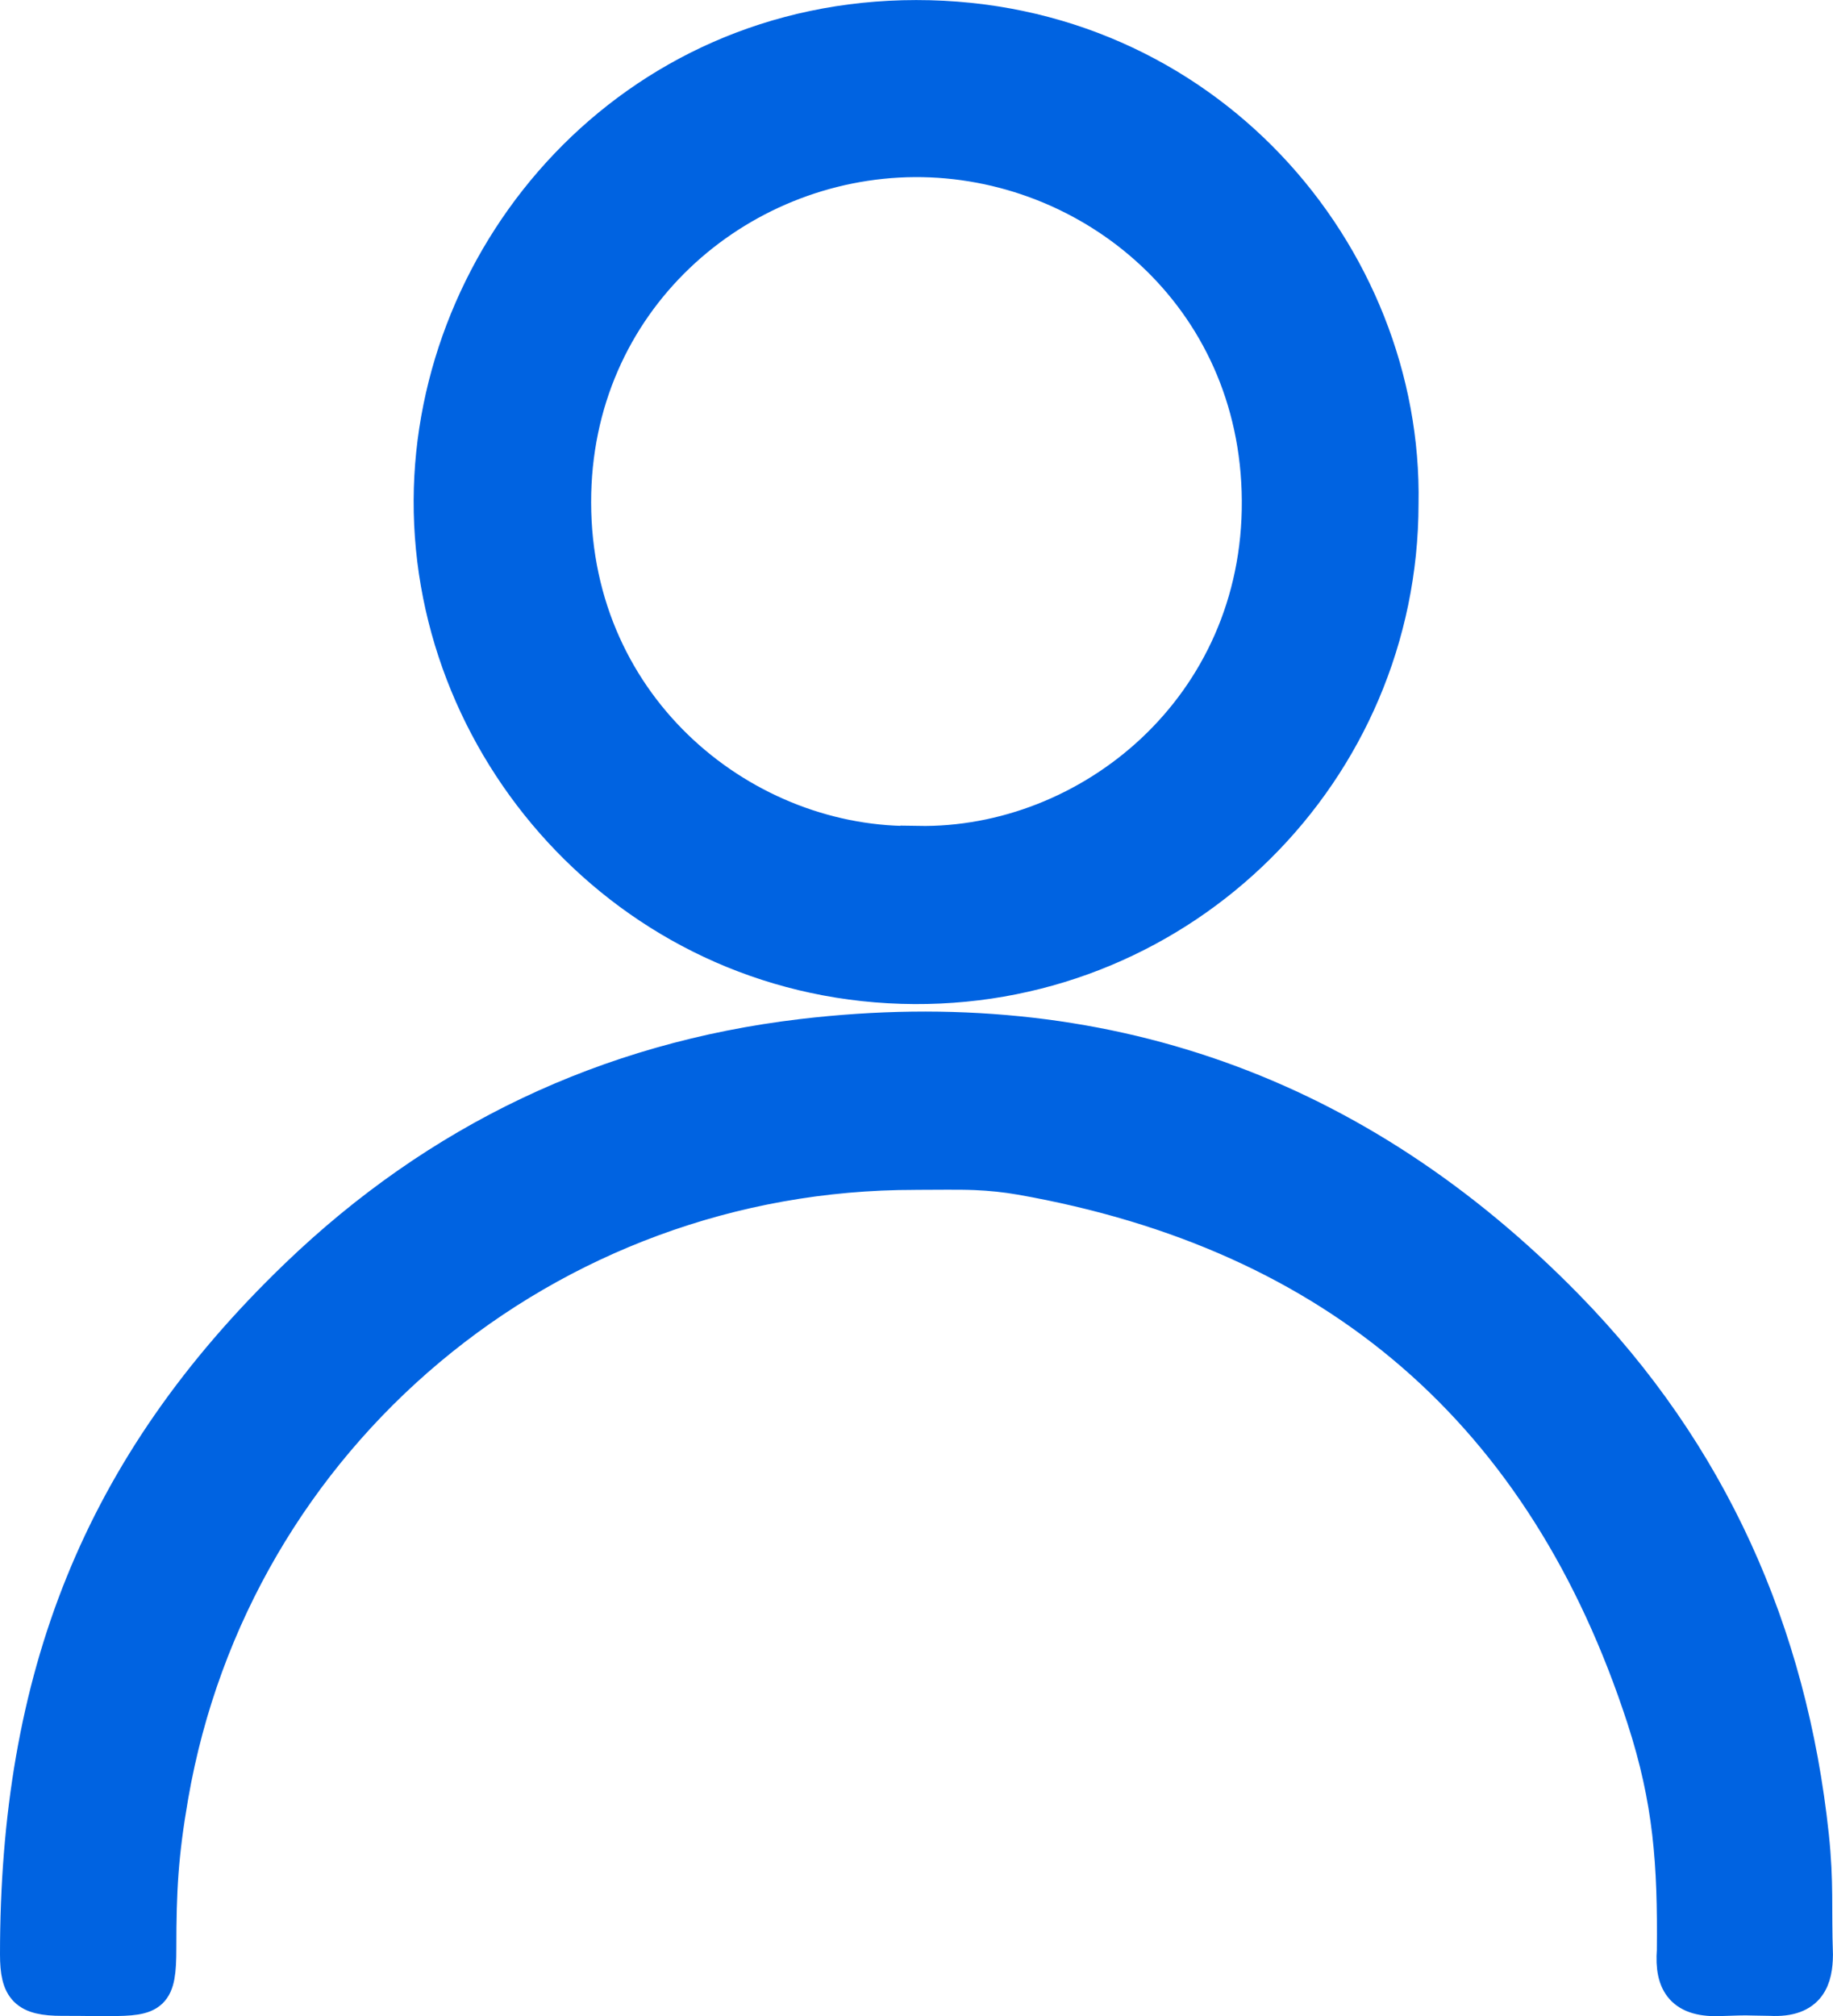 <?xml version="1.0" encoding="UTF-8"?> <svg xmlns="http://www.w3.org/2000/svg" id="Layer_2" data-name="Layer 2" viewBox="0 0 318.61 350.38"> <defs> <style> .cls-1 { fill: #0063e1; stroke: #0063e1; stroke-miterlimit: 10; stroke-width: 6px; } </style> </defs> <g id="Layer_1-2" data-name="Layer 1"> <g> <path class="cls-1" d="M159.09,203.78c-63.95-.07-118.47,45.67-129.34,108.33-1.75,10.11-2.1,16.31-2.1,26.53,0,8.05-1.09,8.72-8.72,8.72-5.37,0-2.74-.04-8.12-.04-6.25,0-7.81-1.63-7.81-7.68,0-47.78,14.09-84.71,48.6-117.9,24.48-23.55,53.94-37.65,87.79-41.66,51.96-6.15,96.52,9.79,132.95,47.02,24.9,25.45,38.79,56.47,42.56,91.95.87,8.23.42,12.44.7,20.66-.04,3.98-1.04,7.98-7.87,7.61-5.5-.07-3-.15-8.49.03-6.68.34-8.68-2.66-8.25-8.4.15-15-.58-26-5.25-40.37-17.22-52.92-53.4-84.27-108.34-93.93-2.58-.45-5.2-.72-7.82-.83-3.49-.14-7-.03-10.49-.03Z"></path> <path class="cls-1" d="M243.57,87.56c-.05,46.49-37.88,84.15-84.59,83.93-48.09-.22-84.27-40.01-84.08-84.58.18-43.15,34.68-83.88,84.36-83.9,50.07-.02,85.14,41.17,84.31,84.56ZM159.49,146.53c29.9.54,59.6-23.56,59.36-59.57-.23-35.74-29.29-59.38-59.91-59.18-30.81.2-59.24,24.43-59.19,59.54.05,36.2,30.01,59.93,59.74,59.21Z"></path> </g> </g> </svg> 